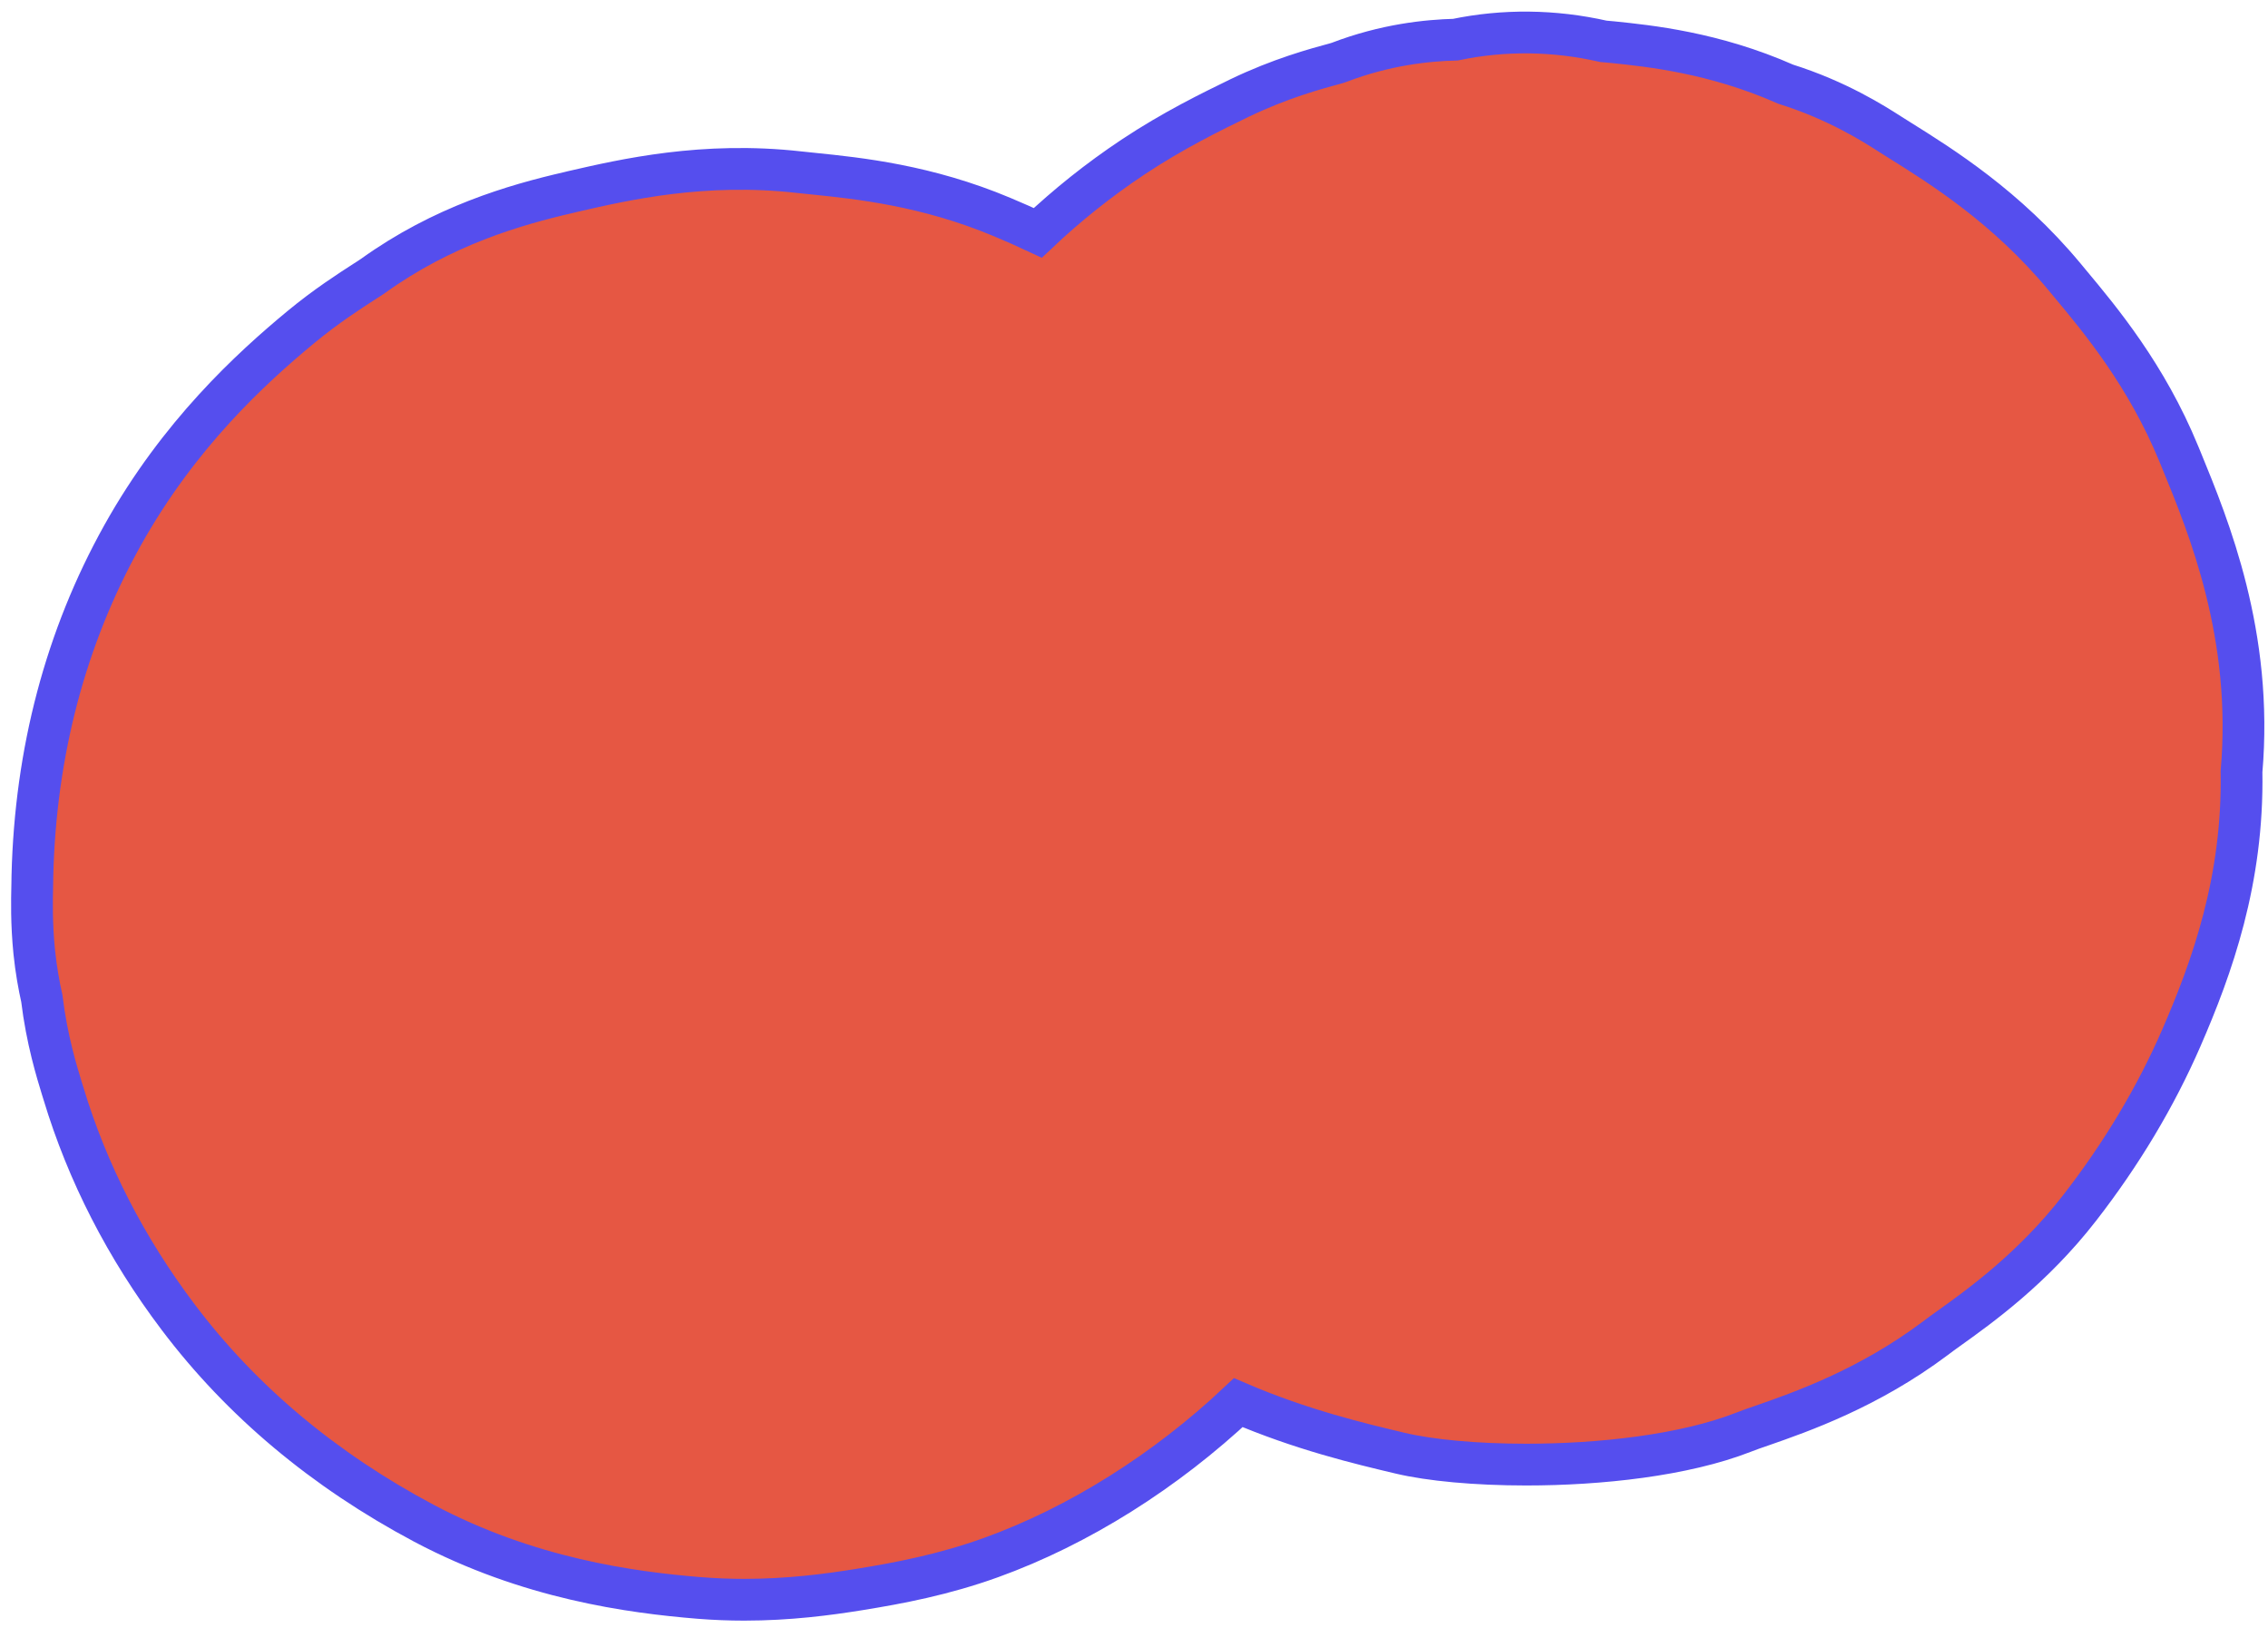 <?xml version="1.0" encoding="UTF-8"?> <svg xmlns="http://www.w3.org/2000/svg" width="163" height="117" viewBox="0 0 163 117" fill="none"><path d="M139.983 95.499C142.267 93.869 146.085 91.139 149.461 86.789C152.47 82.919 154.927 78.809 156.765 74.589C158.99 69.479 161.23 63.229 161.097 55.439C161.948 45.649 158.749 37.869 156.784 33.079L156.602 32.639C154.27 26.949 150.943 22.969 148.74 20.329L148.367 19.879C144.193 14.859 139.547 11.959 136.473 10.039L135.854 9.649C134.666 8.889 132.056 7.219 128.337 6.049C123.18 3.769 118.5 3.299 115.901 3.029C115.68 3.009 115.458 2.989 115.238 2.969C111.67 2.159 108.054 2.129 104.605 2.849C102.595 2.899 99.579 3.199 96.213 4.489L96.058 4.539C94.541 4.949 92.001 5.639 89.074 7.049C87.084 8.019 84.36 9.339 81.421 11.289C78.959 12.929 76.68 14.749 74.588 16.729C73.758 16.339 72.91 15.969 72.033 15.599C66.609 13.319 61.713 12.809 58.473 12.479L57.42 12.369C50.562 11.599 44.905 12.899 41.165 13.759L40.882 13.829C36.962 14.729 31.814 16.229 26.816 19.819C26.631 19.949 26.441 20.069 26.251 20.189C25.136 20.909 23.449 21.989 21.599 23.519C18.05 26.459 12.861 31.199 8.803 38.469C4.727 45.779 2.547 54.009 2.328 62.919C2.323 63.119 2.32 63.259 2.32 63.449L2.315 63.699C2.293 64.619 2.254 66.339 2.461 68.399C2.593 69.689 2.805 70.839 3.005 71.729C3.366 74.699 4.079 76.999 4.468 78.269L4.562 78.569C6.278 84.259 9.054 89.669 12.809 94.639C17.353 100.659 23.291 105.629 30.46 109.439C37.984 113.429 45.355 114.409 50.234 114.809C51.359 114.899 52.442 114.939 53.486 114.939C56.694 114.939 59.498 114.569 61.73 114.209C64.641 113.739 67.806 113.139 71.222 111.909C77.548 109.629 83.788 105.679 88.996 100.779C93.546 102.729 97.717 103.719 100.628 104.409C102.769 104.919 106.055 105.229 109.684 105.229C114.994 105.229 121.037 104.569 125.287 102.909C125.715 102.739 126.155 102.589 126.593 102.439C129.472 101.439 134.292 99.749 139.07 96.169C139.37 95.939 139.677 95.719 139.983 95.499Z" fill="#E65743"></path><path fill-rule="evenodd" clip-rule="evenodd" d="M139.983 95.499C142.267 93.869 146.085 91.139 149.461 86.789C152.47 82.919 154.927 78.809 156.765 74.589C158.99 69.479 161.23 63.229 161.097 55.439C161.948 45.649 158.749 37.869 156.784 33.079L156.602 32.639C154.27 26.949 150.943 22.969 148.74 20.329L148.367 19.879C144.193 14.859 139.547 11.959 136.473 10.039L135.854 9.649C134.666 8.889 132.056 7.219 128.337 6.049C123.18 3.769 118.5 3.299 115.901 3.029C115.68 3.009 115.458 2.989 115.238 2.969C111.67 2.159 108.054 2.129 104.605 2.849C102.595 2.899 99.579 3.199 96.213 4.489L96.058 4.539C94.541 4.949 92.001 5.639 89.074 7.049C87.084 8.019 84.36 9.339 81.421 11.289C78.959 12.929 76.68 14.749 74.588 16.729C73.758 16.339 72.91 15.969 72.033 15.599C66.609 13.319 61.713 12.809 58.473 12.479L57.42 12.369C50.562 11.599 44.905 12.899 41.165 13.759L40.882 13.829C36.962 14.729 31.814 16.229 26.816 19.819C26.631 19.949 26.441 20.069 26.251 20.189C25.136 20.909 23.449 21.989 21.599 23.519C18.05 26.459 12.861 31.199 8.803 38.469C4.727 45.779 2.547 54.009 2.328 62.919C2.323 63.119 2.32 63.259 2.32 63.449L2.315 63.699C2.293 64.619 2.254 66.339 2.461 68.399C2.593 69.689 2.805 70.839 3.005 71.729C3.366 74.699 4.079 76.999 4.468 78.269L4.562 78.569C6.278 84.259 9.054 89.669 12.809 94.639C17.353 100.659 23.291 105.629 30.46 109.439C37.984 113.429 45.355 114.409 50.234 114.809C51.359 114.899 52.442 114.939 53.486 114.939C56.694 114.939 59.498 114.569 61.73 114.209C64.641 113.739 67.806 113.139 71.222 111.909C77.548 109.629 83.788 105.679 88.996 100.779C93.546 102.729 97.717 103.719 100.628 104.409C102.769 104.919 106.055 105.229 109.684 105.229C114.994 105.229 121.037 104.569 125.287 102.909C125.715 102.739 126.155 102.589 126.593 102.439C129.472 101.439 134.292 99.749 139.07 96.169C139.37 95.939 139.677 95.719 139.983 95.499Z" stroke="#554EEE" stroke-width="3" stroke-miterlimit="2"></path></svg> 